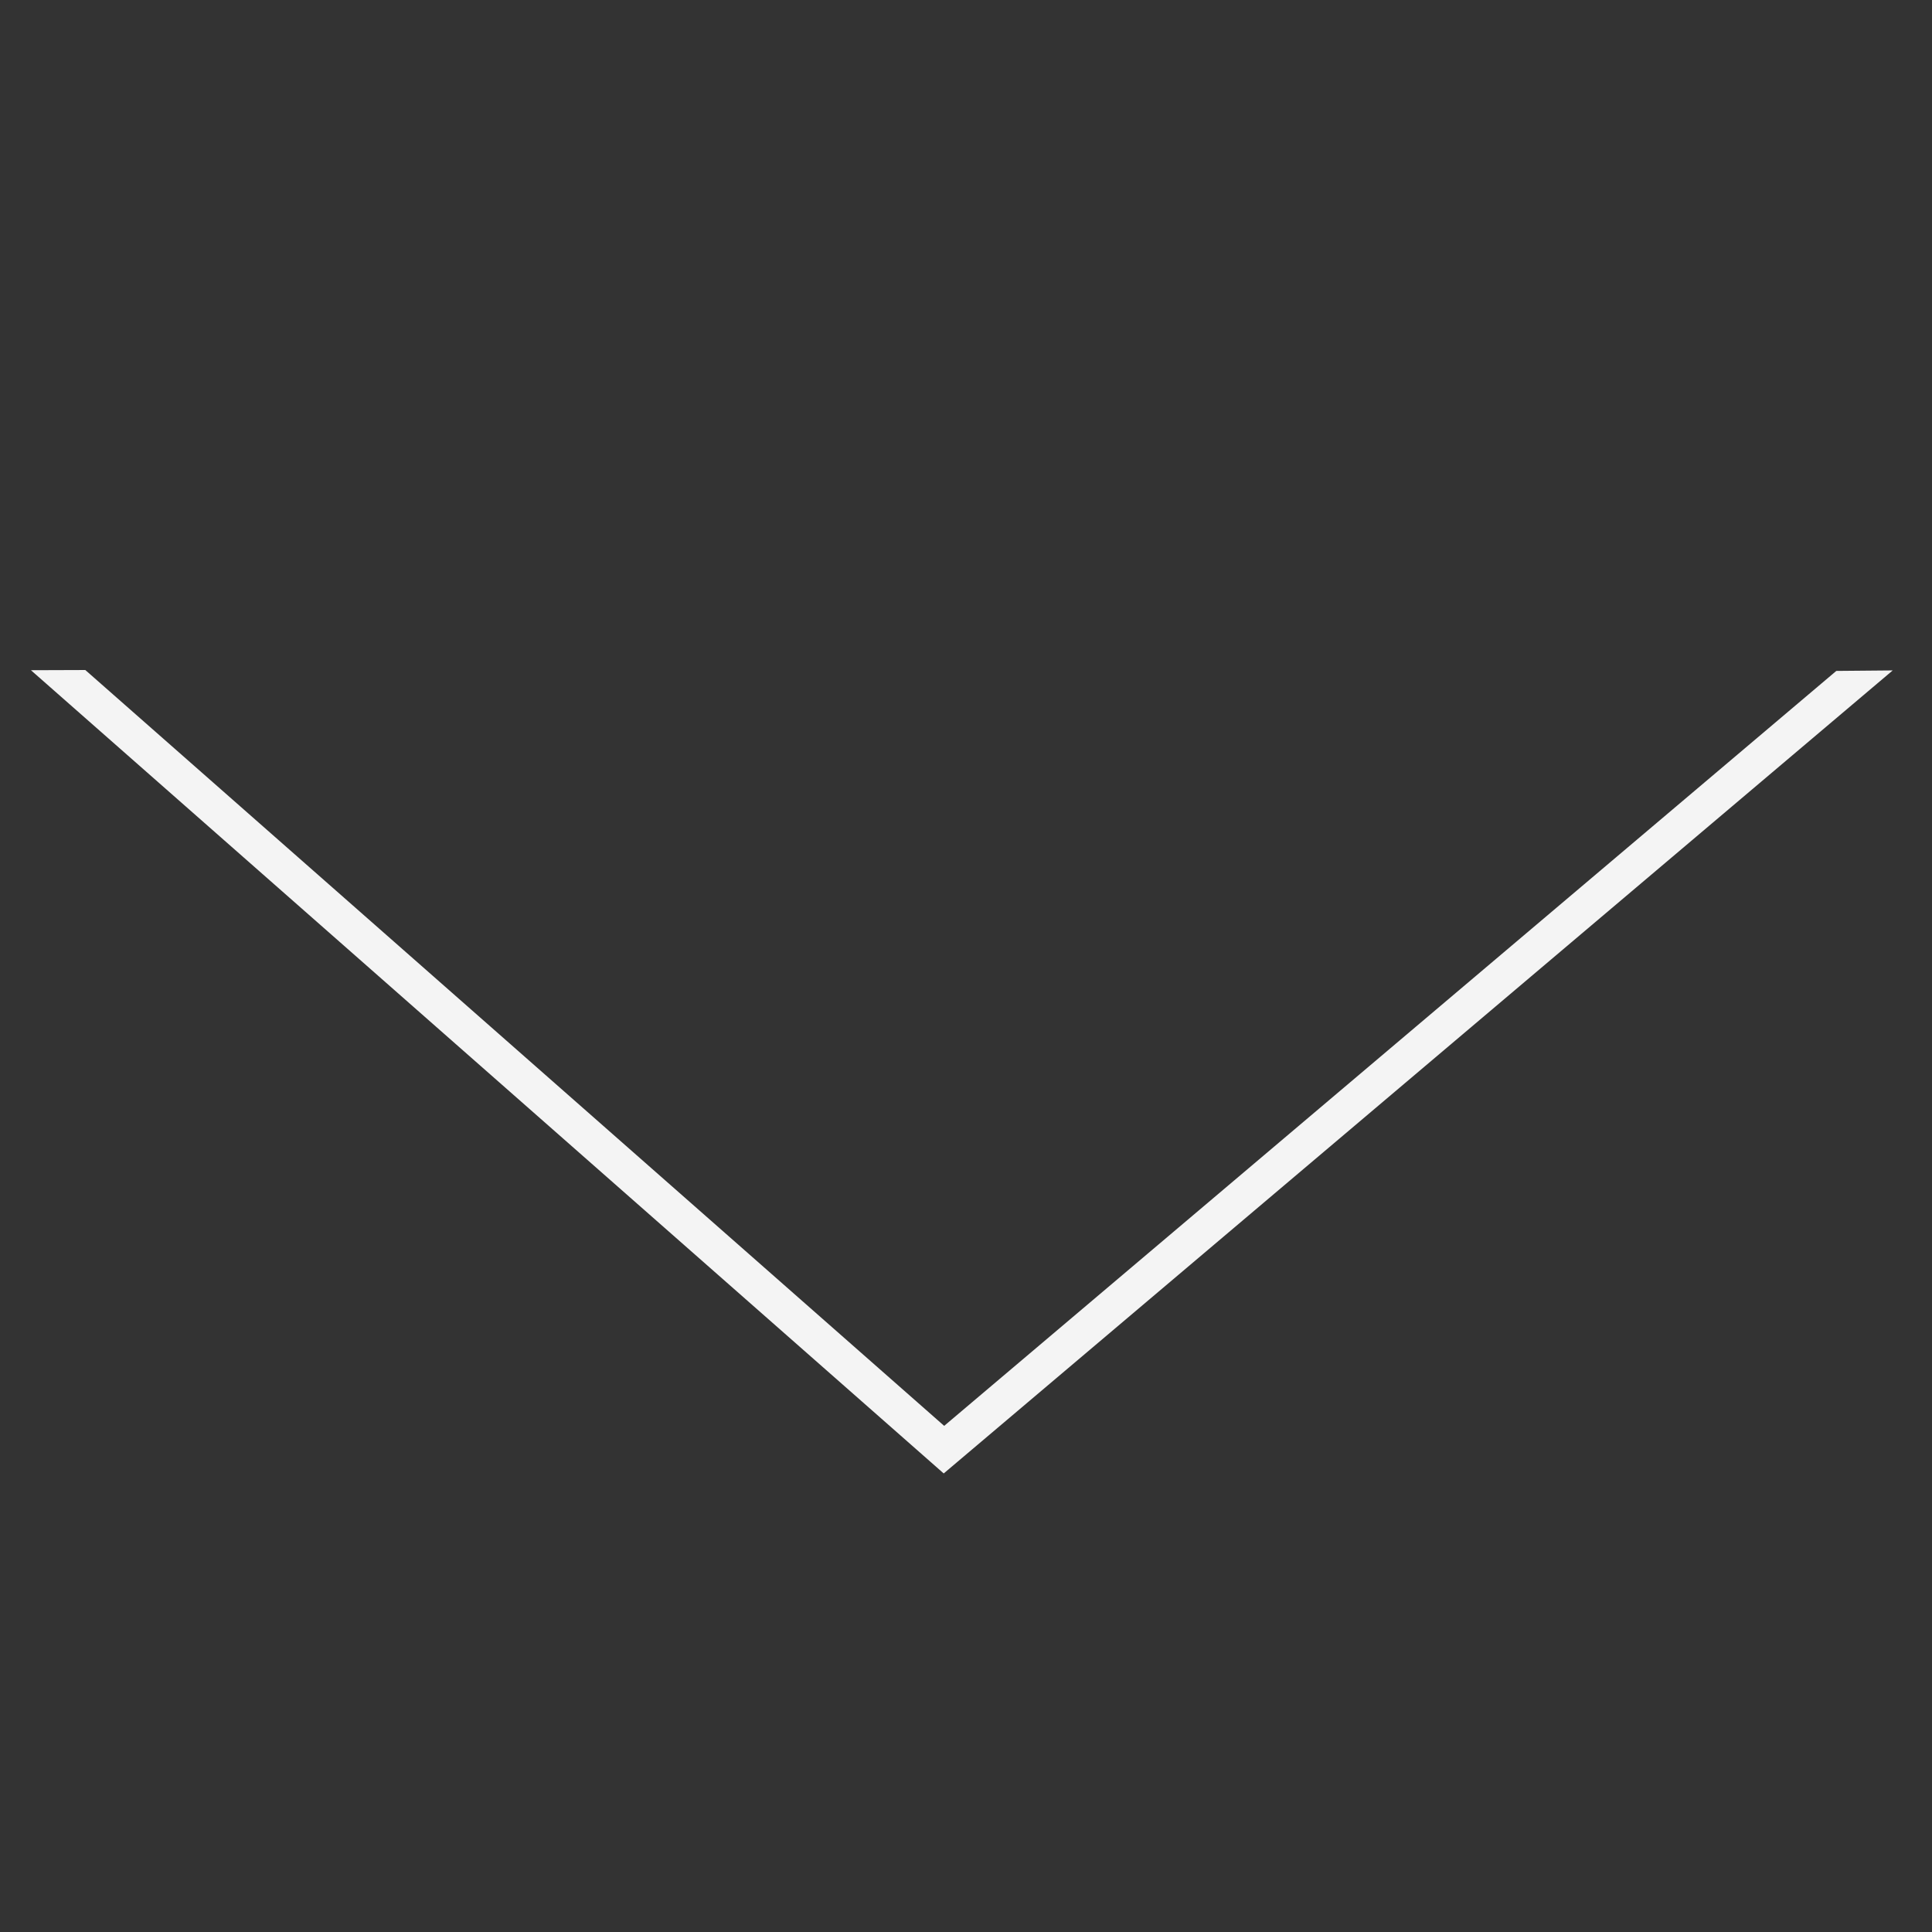 <?xml version="1.0" encoding="utf-8"?>
<!-- Generator: Adobe Illustrator 16.0.0, SVG Export Plug-In . SVG Version: 6.00 Build 0)  -->
<!DOCTYPE svg PUBLIC "-//W3C//DTD SVG 1.1//EN" "http://www.w3.org/Graphics/SVG/1.1/DTD/svg11.dtd">
<svg version="1.1" id="圖層_1" xmlns="http://www.w3.org/2000/svg" xmlns:xlink="http://www.w3.org/1999/xlink" x="0px" y="0px"
	 width="53.601px" height="53.602px" viewBox="0 0 53.601 53.602" enable-background="new 0 0 53.601 53.602" xml:space="preserve">
<rect x="0" y="0" width="53.601" height="53.602" fill="#333333" stroke="none"/>
<polygon fill="#F4F4F4" points="26.182,40.879 0.858,18.594 2.367,18.589 26.195,39.559 50.946,18.614 52.511,18.6 "/>
</svg>
